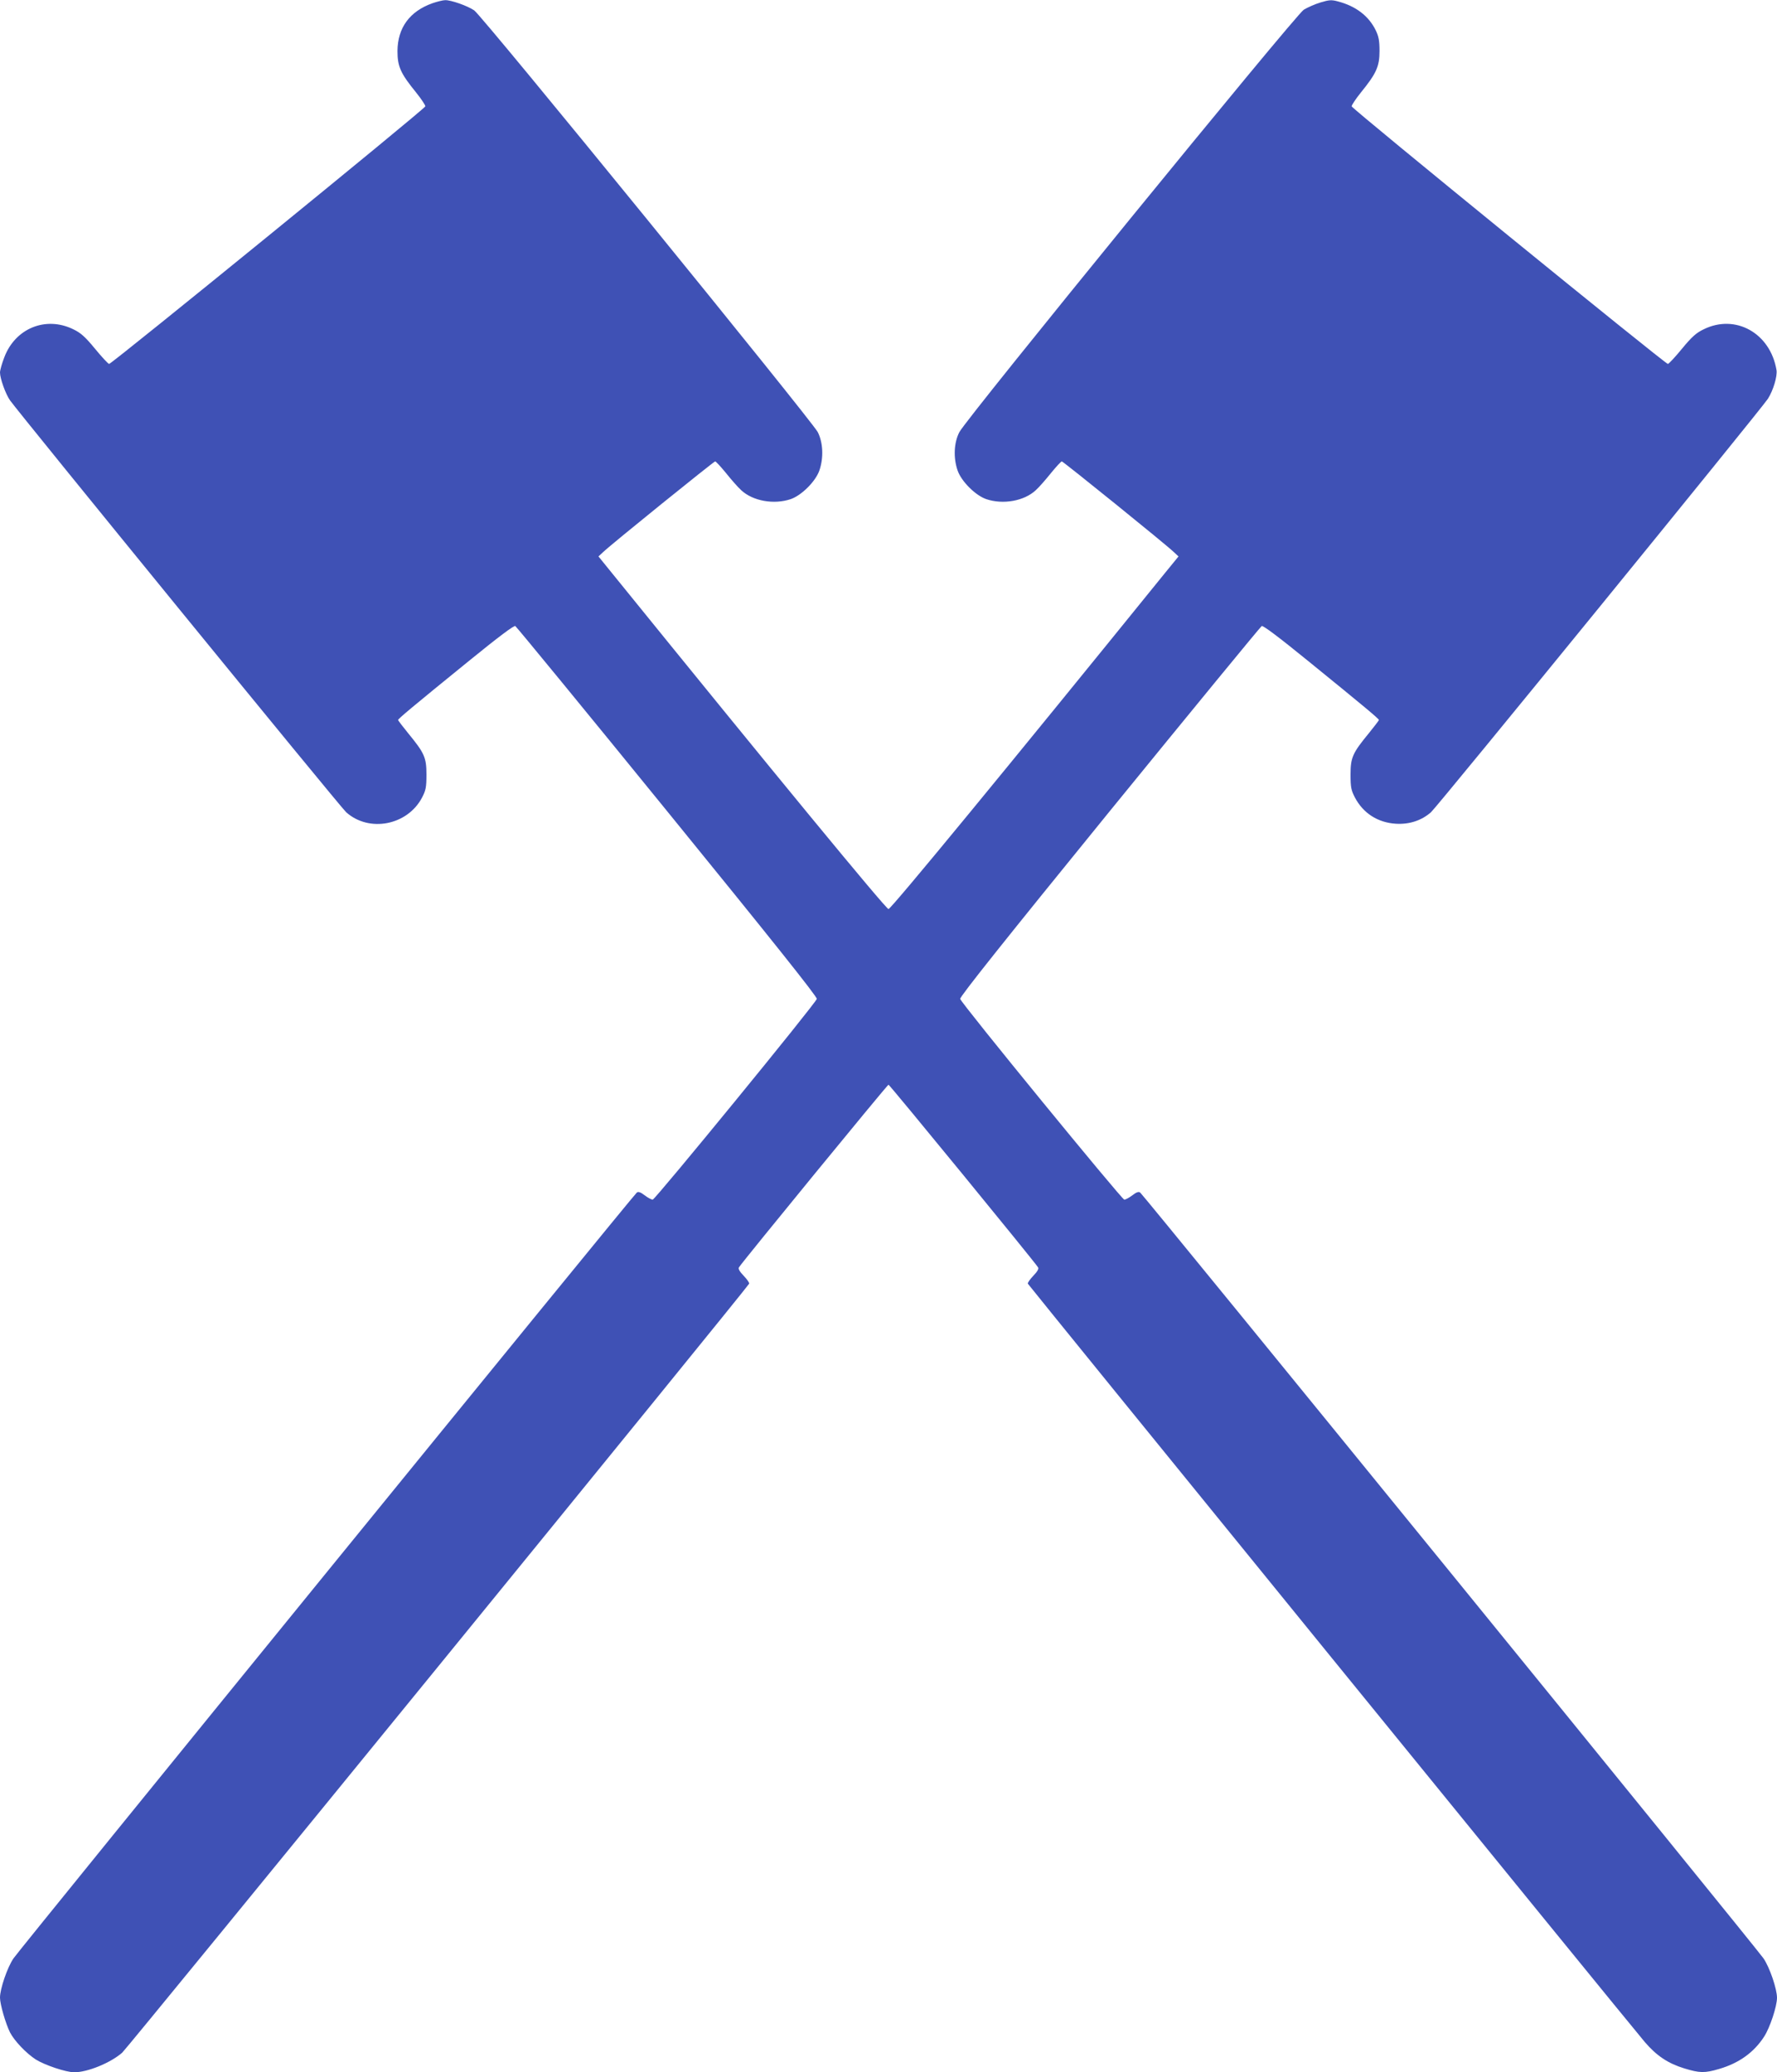 <?xml version="1.0" standalone="no"?>
<!DOCTYPE svg PUBLIC "-//W3C//DTD SVG 20010904//EN"
 "http://www.w3.org/TR/2001/REC-SVG-20010904/DTD/svg10.dtd">
<svg version="1.0" xmlns="http://www.w3.org/2000/svg"
 width="1098pt" height="1280pt" viewBox="0 0 1098 1280"
 preserveAspectRatio="xMidYMid meet">
<g transform="translate(0,1280) scale(0.1,-0.1)"
fill="#3f51b5" stroke="none">
<path d="M2672 12780 c-141 -50 -215 -152 -216 -295 0 -95 18 -137 114 -255
33 -41 59 -80 58 -87 -4 -17 -1941 -1594 -1954 -1591 -7 2 -46 44 -87 94 -61
74 -88 98 -134 120 -169 83 -358 7 -426 -172 -15 -38 -27 -81 -27 -95 0 -37
35 -134 62 -172 57 -81 2044 -2516 2077 -2544 142 -127 379 -81 469 91 23 44
27 63 27 141 0 106 -12 133 -113 256 -34 42 -62 78 -62 82 0 7 82 76 438 365
182 148 278 220 286 215 8 -5 431 -520 941 -1147 639 -785 925 -1143 922
-1156 -7 -28 -999 -1240 -1014 -1240 -8 0 -30 12 -50 27 -24 19 -39 24 -48 17
-20 -14 -3811 -4670 -3852 -4731 -38 -56 -83 -188 -83 -242 0 -41 35 -161 62
-215 27 -52 99 -128 159 -167 56 -35 187 -79 238 -79 82 0 224 58 296 121 33
29 3867 4730 3874 4750 2 6 -14 28 -34 49 -25 26 -35 43 -29 52 21 34 917
1128 924 1128 7 0 903 -1094 924 -1128 6 -9 -4 -26 -29 -52 -20 -21 -36 -43
-34 -49 4 -10 3707 -4561 3812 -4684 73 -85 143 -132 244 -163 95 -29 126 -30
217 -3 122 36 214 102 277 200 36 56 79 187 79 239 0 55 -45 187 -83 243 -41
61 -3832 4717 -3852 4731 -9 7 -24 2 -48 -17 -20 -15 -42 -27 -50 -27 -15 0
-1007 1212 -1014 1240 -3 13 280 368 922 1157 510 626 933 1141 941 1146 8 5
104 -67 286 -215 356 -289 438 -358 438 -365 0 -4 -28 -40 -62 -82 -101 -123
-113 -150 -113 -256 0 -78 4 -97 27 -141 51 -97 141 -155 253 -162 84 -5 159
20 217 71 39 34 2042 2492 2082 2554 33 52 59 139 53 177 -38 228 -253 349
-450 252 -46 -22 -73 -46 -134 -120 -41 -50 -80 -92 -87 -94 -13 -3 -1950
1574 -1954 1591 -1 7 25 46 58 87 95 117 114 160 114 255 0 63 -5 90 -23 127
-43 89 -123 150 -233 179 -40 11 -55 10 -108 -6 -34 -10 -81 -31 -104 -45 -52
-33 -2087 -2527 -2128 -2609 -34 -65 -38 -159 -11 -237 23 -67 110 -154 177
-177 104 -35 234 -12 306 55 20 18 62 66 94 106 32 39 62 72 67 72 8 0 646
-515 692 -560 l29 -27 -89 -109 c-968 -1195 -1687 -2069 -1703 -2069 -16 0
-714 848 -1706 2072 l-86 106 29 27 c46 45 684 560 692 560 5 0 35 -33 67 -72
32 -40 74 -88 94 -106 72 -67 202 -90 306 -55 67 23 154 110 177 177 27 78 23
172 -10 237 -37 71 -2075 2574 -2123 2605 -43 29 -144 64 -179 63 -14 0 -50
-9 -79 -19z"/>
</g>
</svg>
